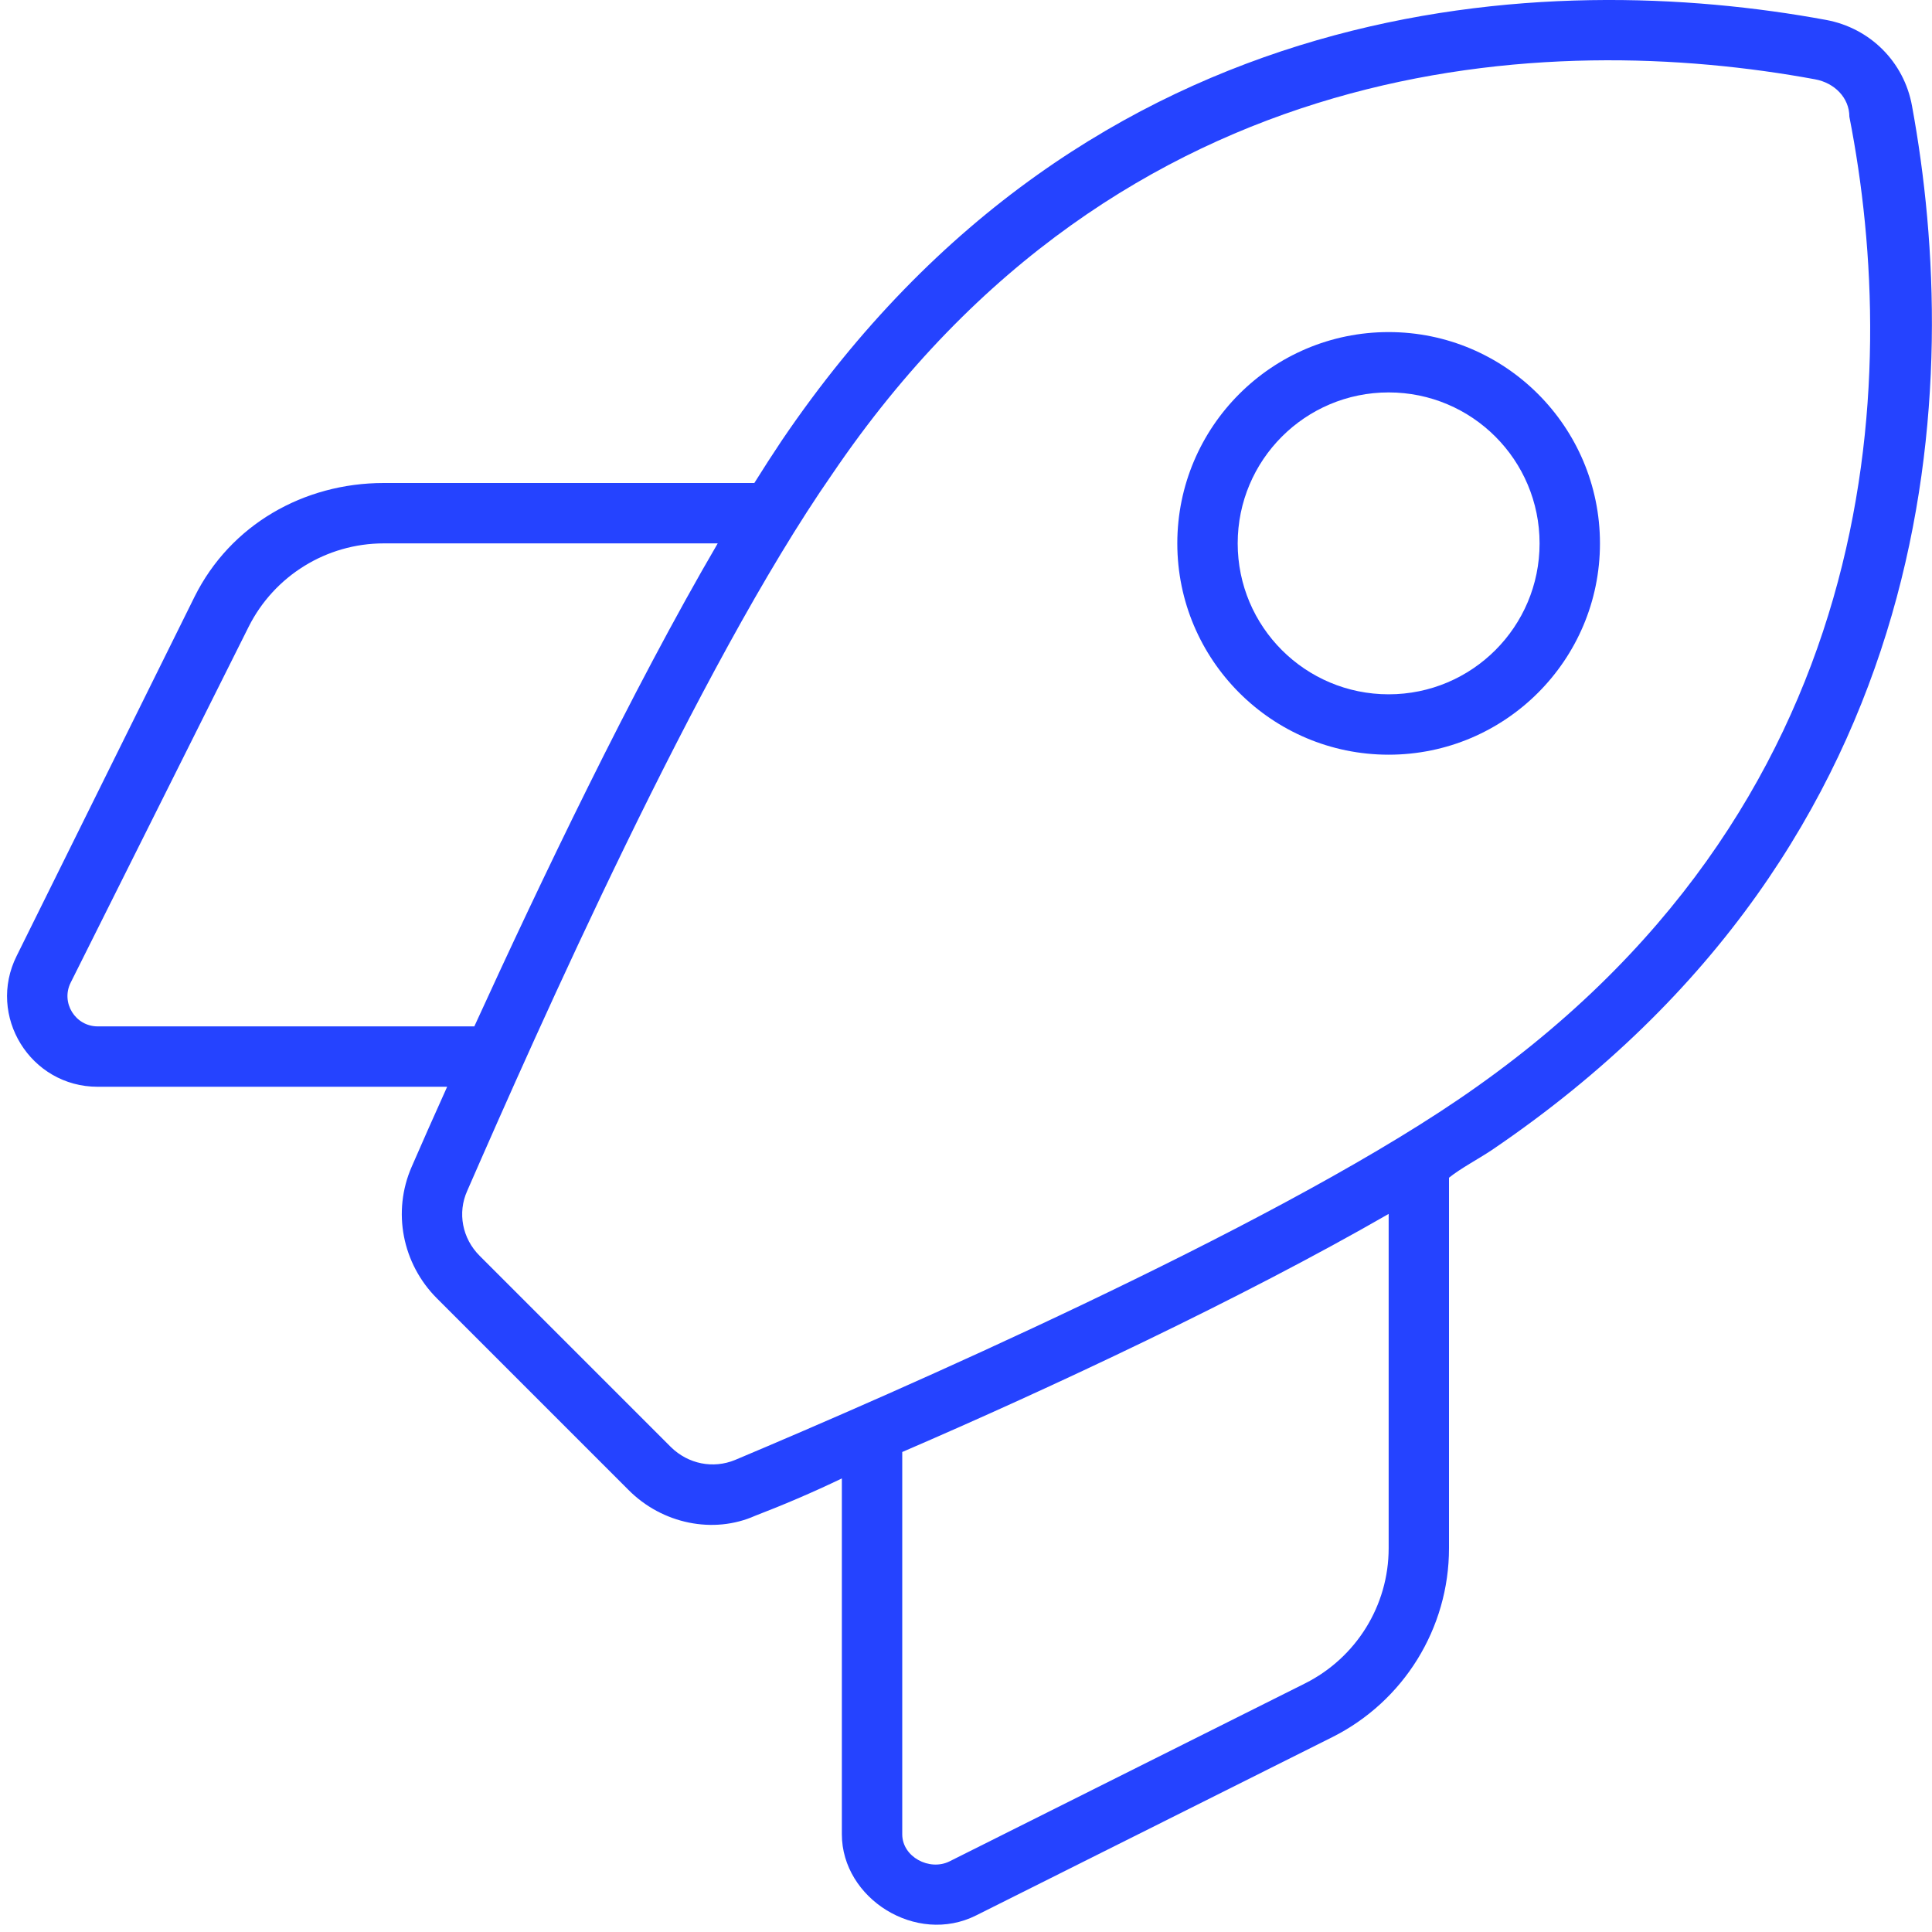 <?xml version="1.0" encoding="UTF-8"?> <svg xmlns="http://www.w3.org/2000/svg" width="43" height="43" viewBox="0 0 43 43" fill="none"><g clip-path="url(#clip0_1585_850)"><path d="M35.61 12.094C35.61 14.689 33.502 16.797 30.907 16.797C28.311 16.797 26.203 14.689 26.203 12.094C26.203 9.499 28.311 7.391 30.907 7.391C33.502 7.391 35.61 9.499 35.61 12.094ZM30.907 15.453C32.763 15.453 34.266 13.95 34.266 12.094C34.266 10.238 32.763 8.734 30.907 8.734C29.05 8.734 27.547 10.238 27.547 12.094C27.547 13.95 29.05 15.453 30.907 15.453ZM13.984 33.157L9.726 28.899C8.953 28.126 8.726 26.967 9.163 25.968C9.381 25.464 9.65 24.859 9.952 24.188H2.175C0.676 24.188 -0.298 22.609 0.372 21.273L4.332 13.278C5.128 11.682 6.757 10.75 8.541 10.75H16.789C16.999 10.414 17.2 10.103 17.402 9.801C24.28 -0.342 34.526 -0.684 40.64 0.443C41.623 0.623 42.379 1.38 42.555 2.357C43.681 8.474 43.345 18.72 33.199 25.599C32.897 25.8 32.511 26.002 32.25 26.212V34.459C32.25 36.239 31.242 37.869 29.647 38.666L21.727 42.63C20.392 43.302 18.737 42.253 18.737 40.825V32.905C18.074 33.224 17.419 33.501 16.805 33.737C15.882 34.148 14.739 33.921 13.984 33.157ZM10.675 27.95L14.933 32.208C15.319 32.586 15.873 32.695 16.36 32.494C19.913 30.999 28.152 27.396 32.443 24.482C41.959 18.032 42.312 8.457 41.161 2.599C41.161 2.172 40.825 1.843 40.397 1.765C34.543 0.686 24.969 1.038 18.519 10.557C15.546 14.832 11.943 22.97 10.398 26.506C10.179 26.993 10.288 27.564 10.675 27.95ZM2.175 22.844H10.557C12.027 19.627 14.051 15.386 15.974 12.094H8.541C7.266 12.094 6.103 12.816 5.534 13.95L1.573 21.87C1.35 22.315 1.675 22.844 2.175 22.844ZM20.081 40.825C20.081 41.329 20.686 41.648 21.131 41.429L29.05 37.465C30.184 36.894 30.907 35.735 30.907 34.459V27.018C27.623 28.907 23.39 30.89 20.081 32.317V40.825Z" fill="#2543FF"></path></g><defs><clipPath id="clip0_1585_850"><rect width="43" height="43" fill="white"></rect></clipPath></defs></svg> 